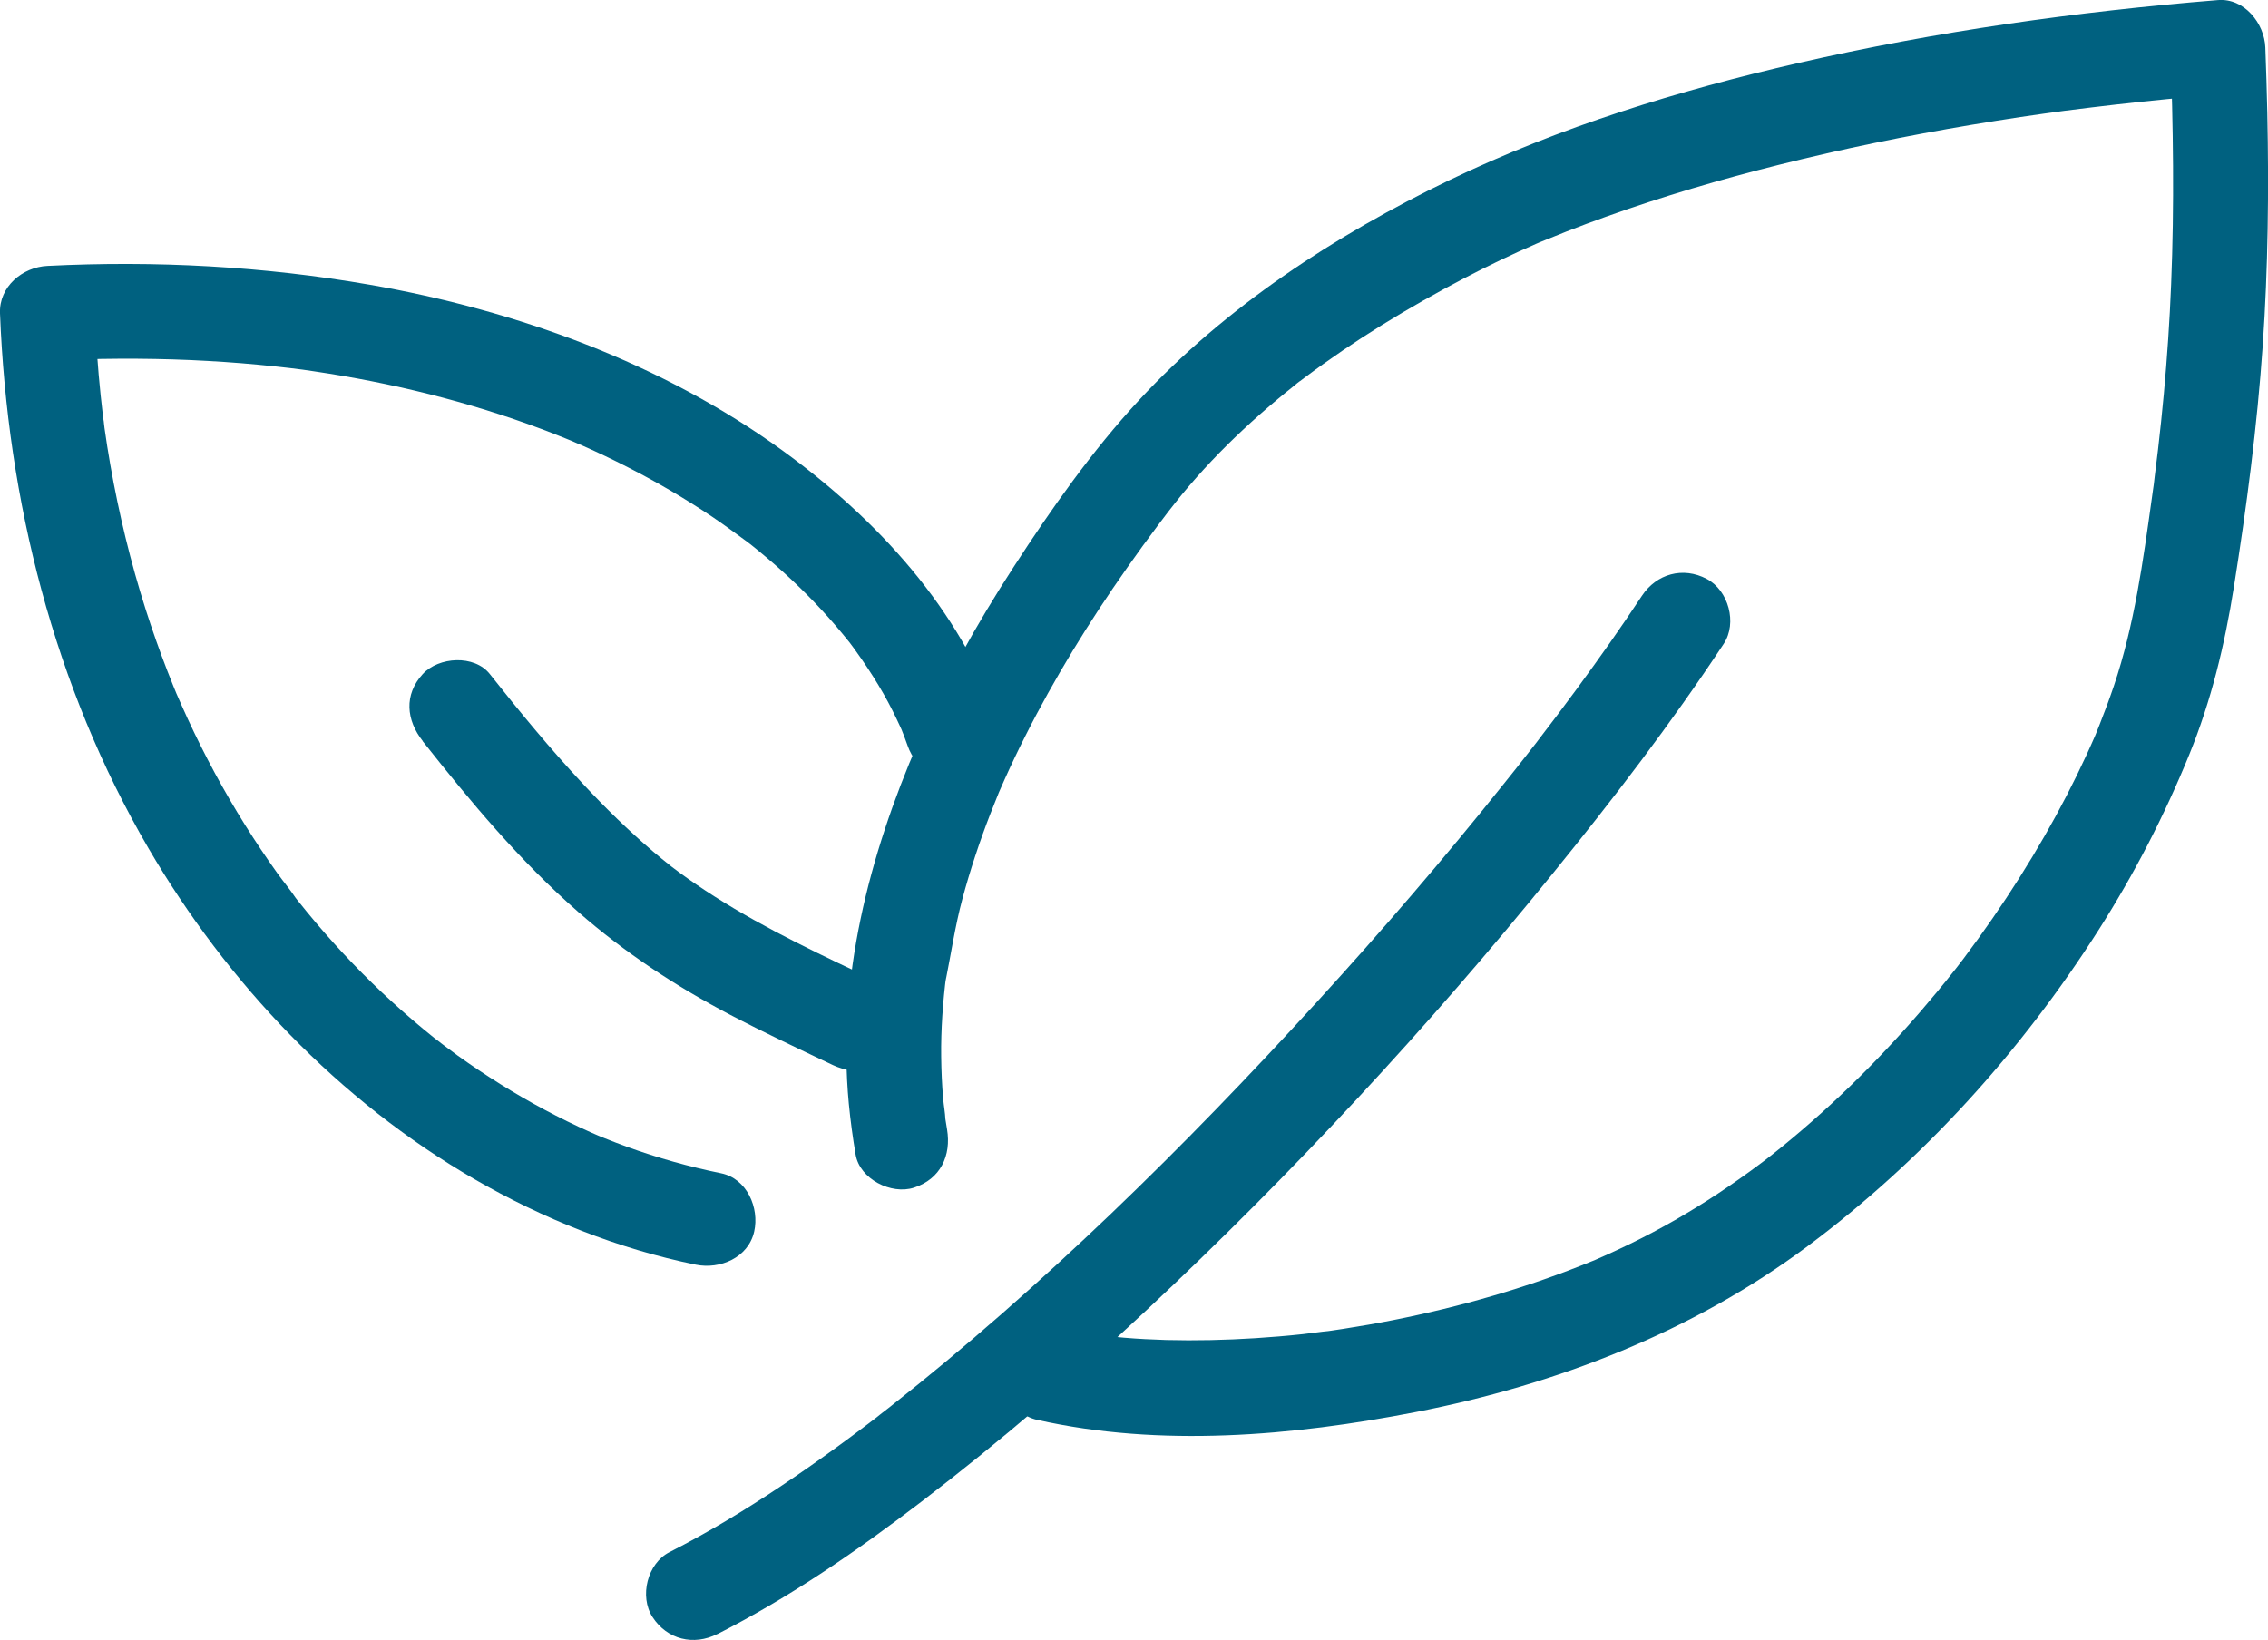 <?xml version="1.0" encoding="UTF-8"?>
<svg xmlns="http://www.w3.org/2000/svg" id="Calque_2" viewBox="0 0 263.19 190.34">
  <defs>
    <style>.cls-1{fill:#006180;}</style>
  </defs>
  <g id="Calque_1-2">
    <path class="cls-1" d="M83.25,189.65c8.38-4.26,16.17-9.63,23.63-15.33,9.14-6.98,17.85-14.48,26.25-22.34,16.82-15.74,32.56-32.72,47.07-50.61,6.97-8.59,13.73-17.41,19.83-26.65,1.59-2.41.56-6.19-1.97-7.53-2.76-1.46-5.83-.6-7.53,1.97-2.42,3.67-4.96,7.27-7.57,10.82-1.47,2-2.96,3.98-4.47,5.94-.21.27-.94,1.19.08-.1-.13.17-.26.34-.39.51-.4.51-.8,1.02-1.2,1.53-.81,1.04-1.63,2.07-2.46,3.1-6.94,8.69-14.2,17.12-21.7,25.33-15.35,16.81-31.7,32.92-49.59,47.03-.57.45-1.16.88-1.71,1.34,1.23-1.02.33-.26.06-.05-.35.27-.7.53-1.05.8-1.12.85-2.25,1.69-3.38,2.51-2.18,1.59-4.39,3.14-6.63,4.63-4.14,2.76-8.4,5.34-12.83,7.59-2.57,1.31-3.52,5.13-1.97,7.53,1.69,2.62,4.78,3.37,7.53,1.97h0Z"></path>
    <path class="cls-1" d="M49.05,86.02c5.54,7.01,11.31,13.94,18.06,19.83,5.38,4.7,11.3,8.61,17.61,11.92,3.93,2.06,7.94,3.95,11.95,5.85,2.6,1.23,6.06.81,7.53-1.97,1.29-2.44.8-6.21-1.97-7.53-6.58-3.11-13.22-6.19-19.37-10.11-1.35-.86-2.67-1.76-3.96-2.7-.34-.25-.67-.5-1-.75-.95-.71,1.06.84-.11-.09-.68-.53-1.34-1.08-2-1.64-2.88-2.45-5.58-5.1-8.16-7.87-3.8-4.07-7.34-8.37-10.79-12.73-1.79-2.27-5.93-2.01-7.78,0-2.21,2.41-1.91,5.36,0,7.78h0Z"></path>
    <path class="cls-1" d="M120.36,164.79c14.28,3.21,29.67,1.87,43.9-.9,16.3-3.17,32.11-9.28,45.48-19.24,13.44-10.02,24.82-22.63,33.82-36.76,4.1-6.44,7.6-13.21,10.48-20.28,2.58-6.33,4.12-12.74,5.19-19.48,1.48-9.3,2.7-18.65,3.35-28.05.62-8.98.72-17.99.53-26.98-.06-2.53-.13-5.06-.23-7.59-.1-2.79-2.44-5.75-5.5-5.5-16.37,1.33-32.72,3.64-48.73,7.31-13.87,3.18-27.61,7.41-40.46,13.59-13.2,6.35-26.02,14.73-36.01,25.53-5.46,5.9-10.18,12.62-14.55,19.36s-7.99,13.26-11.08,20.35c-5.71,13.15-9.42,27.51-8.05,41.94.19,1.98.46,3.95.79,5.91.48,2.85,4.14,4.69,6.77,3.84,3.08-1,4.35-3.72,3.84-6.77-.06-.37-.12-.74-.18-1.11-.03-.18-.05-.37-.08-.56-.1-.63.07.55.07.54-.03-.8-.19-1.62-.26-2.42-.14-1.62-.21-3.24-.23-4.87s.03-3.15.13-4.72c.05-.82.12-1.65.2-2.47.04-.38.08-.76.12-1.14.02-.19.05-.38.07-.57.09-.74.02,0-.05.32.66-3.27,1.13-6.54,2-9.78s1.99-6.63,3.24-9.85c.3-.78.62-1.55.93-2.33.41-.99-.33.74.1-.24.2-.45.4-.91.6-1.36.76-1.7,1.56-3.38,2.4-5.04,1.69-3.37,3.54-6.67,5.49-9.89s4.11-6.51,6.33-9.66c1.18-1.68,2.39-3.35,3.63-5,.29-.38.58-.77.87-1.15.2-.26.88-1.15.32-.42.54-.69,1.08-1.38,1.64-2.06,2.15-2.6,4.48-5.05,6.94-7.35,1.28-1.2,2.6-2.37,3.95-3.5.63-.53,1.27-1.05,1.91-1.56.32-.25.63-.55.97-.77-.03.02-.79.6-.29.23.22-.17.44-.33.66-.5,5.82-4.36,12.06-8.16,18.5-11.53,2.76-1.45,5.57-2.79,8.42-4.03.34-.15.68-.28,1.01-.43,0,0-1.03.43-.46.2.17-.07.34-.14.52-.21.81-.33,1.63-.66,2.44-.98,1.5-.59,3-1.15,4.51-1.69,6.6-2.37,13.34-4.35,20.15-6.05,7.37-1.85,14.82-3.37,22.31-4.63,1.9-.32,3.8-.62,5.71-.91.92-.14,1.84-.27,2.76-.4.46-.07.92-.13,1.39-.19.31-.04.62-.09.93-.13-.49.07-.67.09-.07.01,3.98-.51,7.96-.97,11.95-1.36,1.97-.19,3.94-.36,5.91-.52l-5.5-5.5c.33,9.16.47,18.33.09,27.49-.17,4.26-.46,8.52-.85,12.77-.2,2.14-.42,4.27-.67,6.4-.12,1.06-.25,2.11-.39,3.17-.07.57-.12,1.15-.22,1.72.03-.18.17-1.2.02-.16-.04.29-.08.58-.12.87-1.03,7.39-2.03,14.8-4.43,21.9-.51,1.5-1.06,2.98-1.64,4.44-.14.34-.28.68-.41,1.02-.34.84.15-.36.19-.43-.09.19-.17.39-.25.59-.34.79-.7,1.58-1.06,2.37-1.47,3.19-3.09,6.31-4.84,9.36-1.88,3.28-3.9,6.47-6.05,9.58-1.09,1.58-2.21,3.13-3.36,4.66-.3.4-.61.79-.91,1.19.08-.11.76-.98.17-.22-.12.15-.23.3-.35.44-.66.84-1.33,1.67-2.02,2.5-5.07,6.13-10.66,11.85-16.77,16.95-.73.61-1.47,1.22-2.22,1.81-.2.16-.4.31-.6.47-.11.09-.63.49-.04.04.62-.48-.04.03-.2.15-.25.19-.51.38-.76.57-1.57,1.17-3.17,2.3-4.8,3.38-3.28,2.17-6.7,4.14-10.24,5.86-.85.41-1.71.82-2.58,1.21-.41.18-.81.36-1.22.54-.23.1-.47.22-.7.3.58-.2.77-.32.08-.04-1.84.75-3.7,1.46-5.57,2.11-3.83,1.34-7.72,2.47-11.66,3.43s-7.67,1.69-11.55,2.29c-.49.08-.98.15-1.47.22-.24.03-.49.07-.73.1-.63.09.57-.08.55-.07-1.03.09-2.06.26-3.09.37-1.83.2-3.67.35-5.51.47-3.45.22-6.91.3-10.37.21-1.64-.05-3.27-.13-4.9-.27-.72-.06-1.45-.13-2.17-.21-.33-.04-.65-.08-.98-.12-.88-.1.62.08.64.09-.22-.04-.45-.06-.68-.1-1.32-.2-2.63-.44-3.94-.73-2.8-.63-6.08.85-6.77,3.84-.64,2.79.84,6.09,3.84,6.77h0Z"></path>
    <path class="cls-1" d="M115.93,83.61c-4.56-12.95-14.09-23.29-25.04-31.26-14.02-10.2-30.96-16.34-47.95-19.3-12.36-2.15-24.91-2.82-37.44-2.19C2.62,31-.12,33.26,0,36.36c.85,21.69,6.25,43.29,17.24,62.11,9.14,15.64,22.08,29.27,37.81,38.38,7.96,4.6,16.69,8.09,25.7,9.93,2.81.57,6.08-.81,6.77-3.84.62-2.74-.83-6.15-3.84-6.77-3.71-.76-7.35-1.78-10.91-3.07-.88-.32-1.76-.66-2.63-1.01-.26-.1-1.61-.66-.65-.26s.04.01-.13-.06c-.26-.11-.52-.23-.78-.34-1.84-.82-3.65-1.71-5.43-2.66-3.47-1.86-6.81-3.95-10.01-6.24-.82-.59-1.61-1.21-2.42-1.8,1.48,1.08-.02-.02-.32-.26-.44-.35-.87-.7-1.3-1.06-1.62-1.34-3.2-2.74-4.74-4.19-3.11-2.94-6.04-6.08-8.75-9.39-.34-.42-.68-.84-1.02-1.26-.17-.21-.34-.43-.5-.64-.57-.71.21.26.26.34-.66-1-1.45-1.93-2.15-2.9-1.29-1.81-2.53-3.66-3.71-5.54-2.5-3.99-4.74-8.14-6.71-12.41-.47-1.02-.92-2.04-1.37-3.07-.32-.73.53,1.29.07.16-.11-.28-.23-.55-.34-.83-.25-.61-.49-1.22-.73-1.84-.9-2.33-1.73-4.68-2.49-7.06-1.76-5.51-3.12-11.15-4.12-16.84-.25-1.43-.48-2.87-.68-4.31-.05-.33-.09-1.63-.02-.13-.02-.39-.1-.81-.15-1.2-.1-.81-.19-1.61-.27-2.42-.33-3.16-.55-6.33-.67-9.51l-5.5,5.5c5.54-.28,11.09-.32,16.64-.08,2.61.12,5.23.29,7.83.54,1.2.11,2.4.24,3.6.38.59.07,1.18.15,1.77.22.85.11-1.4-.2-.1-.01.39.06.77.11,1.16.17,9,1.33,17.89,3.51,26.42,6.7.93.35,1.86.71,2.79,1.09.25.1.51.21.76.31.85.35-.33-.14-.41-.18.54.25,1.09.47,1.63.71,1.78.79,3.55,1.63,5.28,2.52,3.37,1.72,6.65,3.64,9.79,5.75,1.48,1,2.91,2.07,4.35,3.12-1.48-1.08-.26-.2.08.07s.64.51.95.77c.69.57,1.37,1.14,2.04,1.73,2.42,2.13,4.71,4.41,6.81,6.85.55.64,1.09,1.29,1.62,1.95.96,1.2-.69-.94.08.1.23.31.47.62.69.94.93,1.29,1.81,2.61,2.63,3.97s1.5,2.63,2.15,4c.17.35.33.7.49,1.05.07.16.14.32.21.48.37.83-.56-1.4-.23-.55.27.69.55,1.38.79,2.09.95,2.71,3.8,4.8,6.77,3.84,2.67-.87,4.86-3.86,3.84-6.77h0Z"></path>
  </g>
</svg>
